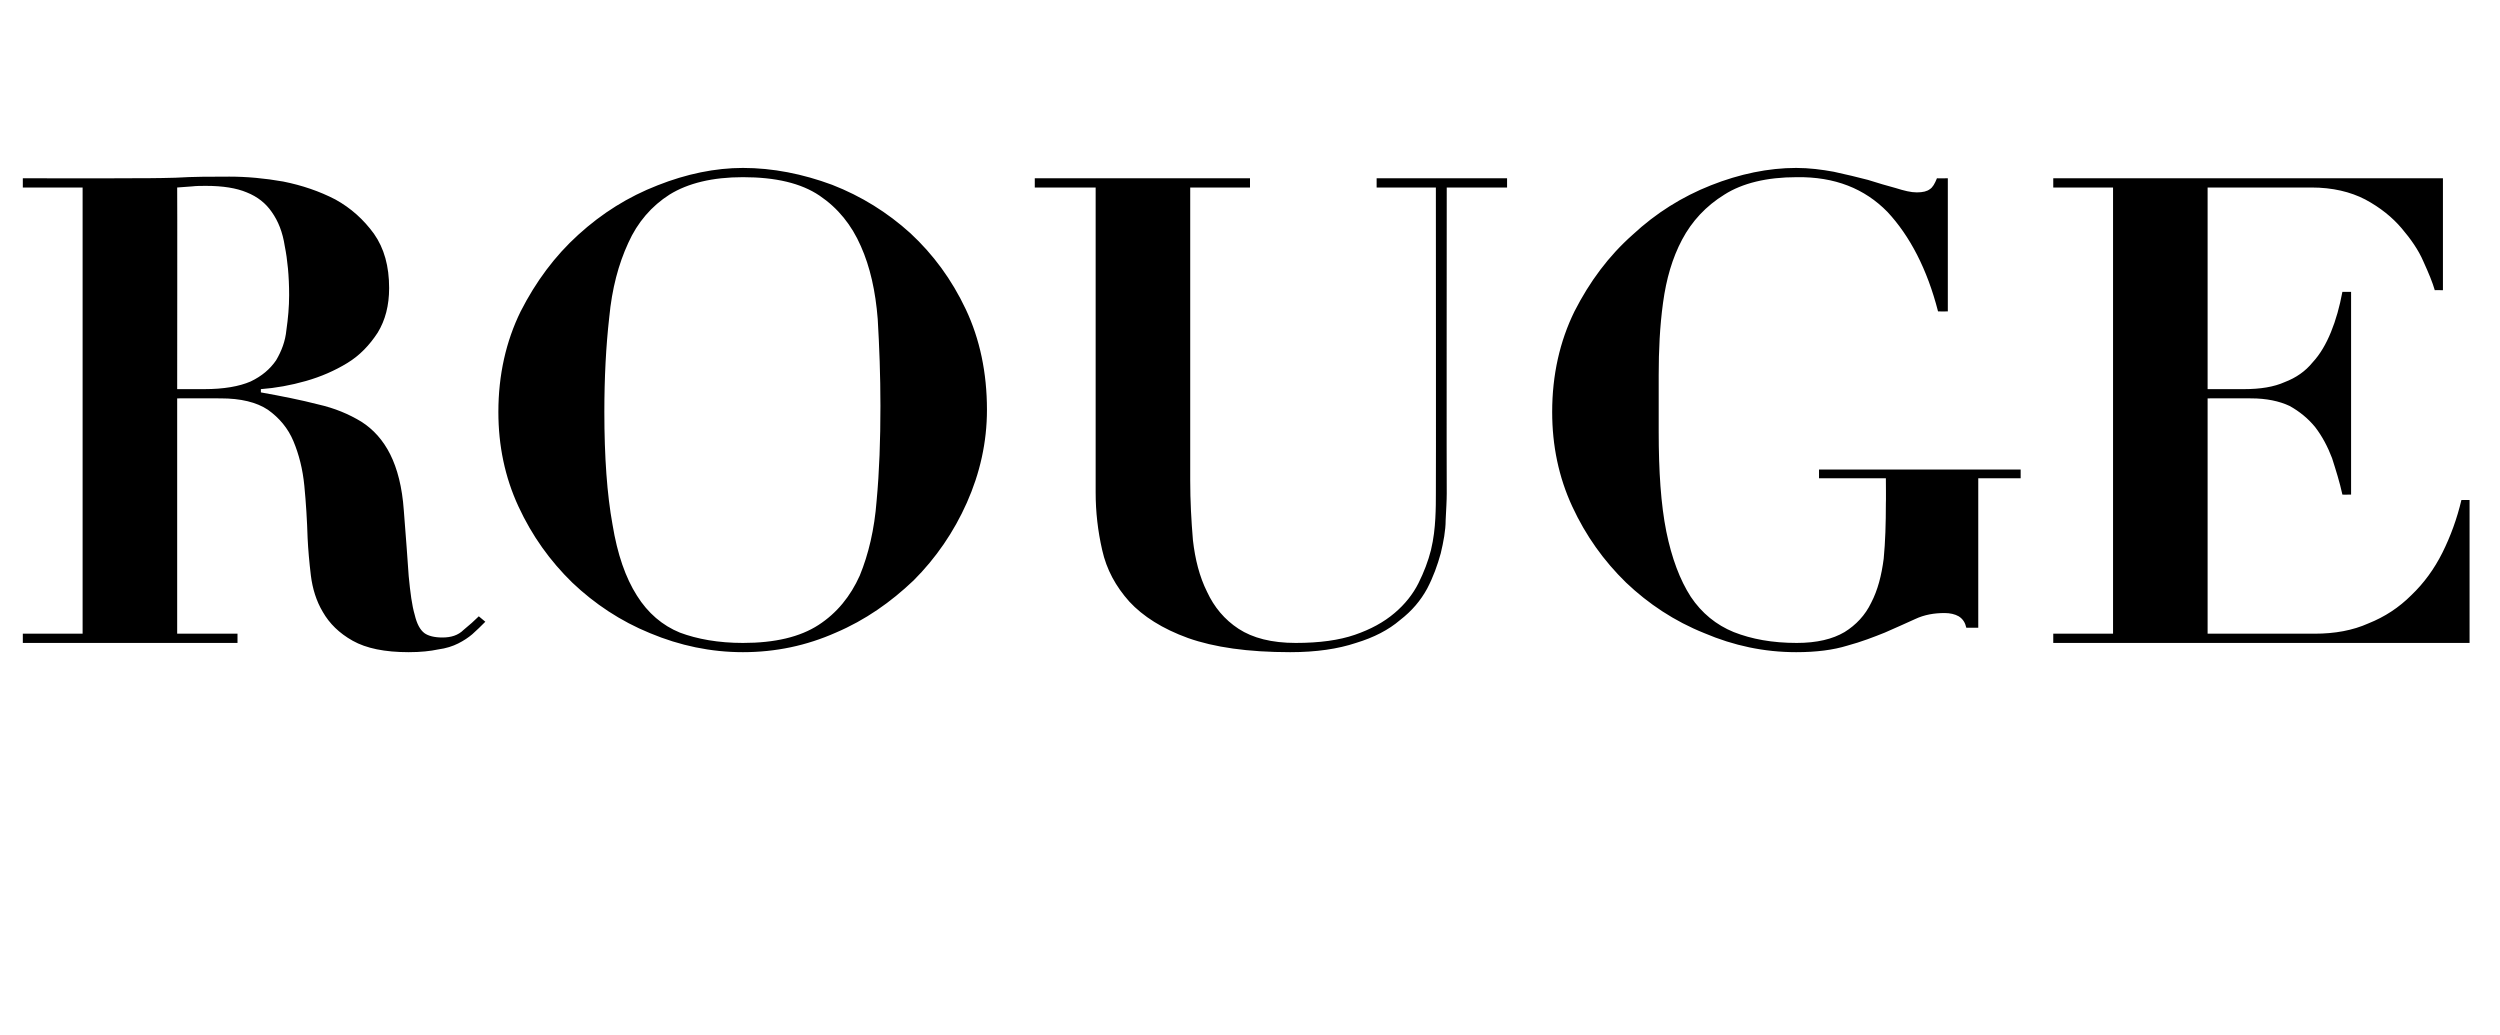 <?xml version="1.0" standalone="no"?><!DOCTYPE svg PUBLIC "-//W3C//DTD SVG 1.1//EN" "http://www.w3.org/Graphics/SVG/1.1/DTD/svg11.dtd"><svg xmlns="http://www.w3.org/2000/svg" version="1.1" width="460px" height="190.4px" viewBox="0 -2 460 190.4" style="top:-2px">  <desc>ROUGE</desc>  <defs/>  <g id="Polygon98581">    <path d="M 32.6 69.6 C 32.6 69.6 32.64 32.52 32.6 32.5 C 33.5 32.4 34.4 32.4 35.3 32.3 C 36.2 32.2 37 32.2 37.9 32.2 C 41 32.2 43.5 32.6 45.4 33.4 C 47.4 34.2 48.9 35.4 50 37 C 51.2 38.7 52 40.7 52.4 43.3 C 52.9 45.8 53.2 48.8 53.2 52.3 C 53.2 54.5 53 56.6 52.7 58.7 C 52.5 60.8 51.8 62.6 50.8 64.3 C 49.7 65.9 48.2 67.2 46.1 68.2 C 44 69.1 41.2 69.6 37.6 69.6 C 37.56 69.6 32.6 69.6 32.6 69.6 Z M 15.2 32.5 L 15.2 114.6 L 4.2 114.6 L 4.2 116.3 L 43.7 116.3 L 43.7 114.6 L 32.6 114.6 L 32.6 71.3 C 32.6 71.3 40.56 71.28 40.6 71.3 C 44.3 71.3 47.2 72 49.3 73.4 C 51.4 74.9 53 76.8 54 79.2 C 55 81.6 55.7 84.3 56 87.4 C 56.3 90.5 56.5 93.7 56.6 97 C 56.7 99.1 56.9 101.4 57.2 103.9 C 57.5 106.3 58.2 108.6 59.4 110.6 C 60.6 112.7 62.4 114.5 64.9 115.9 C 67.4 117.3 70.8 118 75.2 118 C 77.4 118 79.2 117.8 80.6 117.5 C 82.1 117.3 83.3 116.9 84.3 116.4 C 85.3 115.9 86.2 115.3 86.9 114.7 C 87.7 114 88.5 113.2 89.3 112.4 C 89.3 112.4 88.1 111.4 88.1 111.4 C 87.3 112.2 86.4 113 85.3 113.9 C 84.3 114.9 83 115.3 81.4 115.3 C 79.9 115.3 78.8 115 78.1 114.5 C 77.3 113.9 76.7 112.8 76.3 111.1 C 75.8 109.4 75.5 107.1 75.2 104 C 75 101 74.7 97 74.3 91.9 C 74 87.6 73.1 84.2 71.8 81.6 C 70.5 79 68.7 77 66.5 75.6 C 64.2 74.2 61.6 73.1 58.5 72.4 C 55.4 71.6 51.9 70.9 48 70.2 C 48 70.2 48 69.6 48 69.6 C 50.7 69.4 53.5 68.9 56.3 68.1 C 59.1 67.3 61.6 66.2 63.9 64.8 C 66.2 63.4 68 61.5 69.5 59.2 C 70.9 56.9 71.6 54.2 71.6 51 C 71.6 47 70.7 43.7 68.8 41 C 66.9 38.4 64.6 36.3 61.7 34.7 C 58.8 33.2 55.6 32.1 52.1 31.4 C 48.7 30.8 45.4 30.5 42.2 30.5 C 38.9 30.5 35.6 30.5 32.3 30.7 C 29 30.8 25.7 30.8 22.3 30.8 C 22.32 30.84 4.2 30.8 4.2 30.8 L 4.2 32.5 L 15.2 32.5 Z M 111.2 73.8 C 111.2 67.5 111.5 61.7 112.1 56.4 C 112.6 51.1 113.8 46.6 115.6 42.7 C 117.3 38.9 119.9 35.9 123.2 33.8 C 126.6 31.7 131.1 30.6 136.7 30.6 C 142.7 30.6 147.4 31.7 150.8 34 C 154.2 36.3 156.7 39.4 158.4 43.3 C 160.1 47.1 161.1 51.6 161.5 56.7 C 161.8 61.8 162 67.1 162 72.7 C 162 79 161.8 84.7 161.3 90.1 C 160.9 95.4 159.8 100 158.2 103.9 C 156.5 107.7 154 110.8 150.6 113 C 147.2 115.2 142.6 116.3 136.7 116.3 C 132.2 116.3 128.3 115.6 125.1 114.4 C 121.9 113.1 119.2 110.8 117.2 107.6 C 115.1 104.3 113.6 100 112.7 94.5 C 111.7 89 111.2 82.1 111.2 73.8 Z M 91.7 73.8 C 91.7 80 92.9 85.8 95.4 91.2 C 97.9 96.6 101.2 101.2 105.3 105.2 C 109.4 109.1 114.2 112.3 119.6 114.5 C 125.1 116.8 130.8 118 136.7 118 C 142.7 118 148.4 116.8 153.8 114.4 C 159.2 112.1 163.9 108.8 168.1 104.8 C 172.2 100.7 175.5 95.9 177.9 90.5 C 180.3 85.1 181.6 79.4 181.6 73.4 C 181.6 66.6 180.3 60.4 177.7 54.9 C 175.1 49.4 171.7 44.8 167.5 40.9 C 163.3 37.1 158.5 34.1 153.1 32 C 147.7 30 142.2 28.9 136.7 28.9 C 131.6 28.9 126.3 30 121 32.1 C 115.6 34.2 110.8 37.2 106.4 41.2 C 102.1 45.1 98.6 49.8 95.8 55.3 C 93.1 60.8 91.7 67 91.7 73.8 Z M 190.4 30.8 L 190.4 32.5 L 201.6 32.5 C 201.6 32.5 201.6 88.56 201.6 88.6 C 201.6 92.2 202 95.7 202.8 99.2 C 203.6 102.8 205.3 105.9 207.8 108.7 C 210.3 111.4 213.9 113.7 218.6 115.4 C 223.4 117.1 229.6 118 237.4 118 C 242.2 118 246.2 117.4 249.5 116.3 C 252.8 115.3 255.5 113.9 257.6 112.1 C 259.8 110.4 261.4 108.5 262.6 106.3 C 263.7 104.2 264.5 102 265.1 99.8 C 265.6 97.7 266 95.6 266 93.7 C 266.1 91.7 266.2 90.1 266.2 88.8 C 266.16 88.8 266.2 32.5 266.2 32.5 L 277.3 32.5 L 277.3 30.8 L 253.3 30.8 L 253.3 32.5 L 264.2 32.5 C 264.2 32.5 264.24 88.92 264.2 88.9 C 264.2 90.1 264.2 91.6 264.1 93.4 C 264 95.2 263.8 97.1 263.3 99.2 C 262.8 101.2 262 103.3 261 105.3 C 260 107.3 258.5 109.2 256.6 110.8 C 254.6 112.5 252.2 113.8 249.3 114.8 C 246.4 115.8 242.8 116.3 238.4 116.3 C 234 116.3 230.5 115.4 227.9 113.7 C 225.3 112 223.4 109.7 222.1 106.9 C 220.7 104.1 219.9 100.9 219.5 97.4 C 219.2 93.8 219 90.2 219 86.4 C 219 86.4 219 32.5 219 32.5 L 230 32.5 L 230 30.8 L 190.4 30.8 Z M 358.4 55.3 L 358.4 30.8 C 358.4 30.8 356.4 30.84 356.4 30.8 C 356 31.8 355.6 32.5 355.1 32.8 C 354.6 33.2 353.8 33.4 352.7 33.4 C 351.6 33.4 350.4 33.1 348.8 32.6 C 347.3 32.2 345.6 31.7 343.7 31.1 C 341.8 30.6 339.7 30.1 337.4 29.6 C 335.2 29.2 332.9 28.9 330.5 28.9 C 325.4 28.9 320.1 30 314.8 32.1 C 309.5 34.2 304.7 37.2 300.4 41.2 C 296 45.1 292.5 49.8 289.7 55.3 C 287 60.8 285.6 67 285.6 73.8 C 285.6 80 286.8 85.8 289.3 91.2 C 291.8 96.6 295.1 101.2 299.2 105.2 C 303.3 109.1 308.1 112.3 313.6 114.5 C 319 116.8 324.6 118 330.5 118 C 334.2 118 337.3 117.6 339.9 116.8 C 342.5 116.1 344.8 115.2 346.8 114.4 C 348.8 113.5 350.7 112.7 352.4 111.9 C 354.1 111.1 355.9 110.8 357.8 110.8 C 358.8 110.8 359.7 111 360.4 111.4 C 361.2 111.9 361.6 112.6 361.8 113.5 C 361.8 113.52 364 113.5 364 113.5 L 364 86 L 371.8 86 L 371.8 84.4 L 334.7 84.4 L 334.7 86 L 347 86 C 347 86 347.04 90.6 347 90.6 C 347 94.3 346.9 97.7 346.6 100.8 C 346.2 103.9 345.5 106.6 344.3 108.9 C 343.2 111.2 341.5 113 339.4 114.3 C 337.2 115.6 334.3 116.3 330.6 116.3 C 326.1 116.3 322.3 115.6 319 114.3 C 315.8 113 313.1 110.8 311.1 107.8 C 309.1 104.7 307.6 100.7 306.6 95.8 C 305.6 90.8 305.2 84.7 305.2 77.4 C 305.2 77.4 305.2 67 305.2 67 C 305.2 62.5 305.4 58.1 306 53.7 C 306.6 49.3 307.7 45.5 309.5 42.1 C 311.3 38.7 313.9 35.9 317.3 33.8 C 320.6 31.7 325.1 30.6 330.6 30.6 C 337.6 30.5 343.1 32.7 347.3 37 C 351.4 41.4 354.6 47.5 356.6 55.3 C 356.64 55.32 358.4 55.3 358.4 55.3 Z M 377.8 30.8 L 377.8 32.5 L 388.8 32.5 L 388.8 114.6 L 377.8 114.6 L 377.8 116.3 L 454.4 116.3 L 454.4 90 C 454.4 90 452.88 90 452.9 90 C 452.1 93.4 450.9 96.7 449.4 99.7 C 447.9 102.7 446 105.3 443.7 107.5 C 441.4 109.8 438.8 111.5 435.8 112.7 C 432.9 114 429.6 114.6 425.9 114.6 C 425.88 114.6 406.2 114.6 406.2 114.6 L 406.2 71.3 C 406.2 71.3 414.24 71.28 414.2 71.3 C 417 71.3 419.4 71.8 421.3 72.7 C 423.1 73.7 424.7 75 426 76.6 C 427.3 78.3 428.3 80.2 429.1 82.3 C 429.8 84.5 430.5 86.7 431 89 C 431.04 89.04 432.6 89 432.6 89 L 432.6 51.7 C 432.6 51.7 431.04 51.72 431 51.7 C 430.5 54.4 429.8 56.9 428.9 59.1 C 428 61.3 426.9 63.2 425.5 64.7 C 424.2 66.3 422.5 67.5 420.4 68.3 C 418.4 69.2 415.9 69.6 412.9 69.6 C 412.92 69.6 406.2 69.6 406.2 69.6 L 406.2 32.5 C 406.2 32.5 425.28 32.52 425.3 32.5 C 429.2 32.5 432.5 33.3 435.2 34.7 C 438 36.2 440.2 38 441.9 40 C 443.6 42 445 44 445.9 46.1 C 446.9 48.3 447.6 50 448 51.4 C 447.96 51.36 449.5 51.4 449.5 51.4 L 449.5 30.8 L 377.8 30.8 Z " stroke="none" fill="#000"/>  </g></svg>